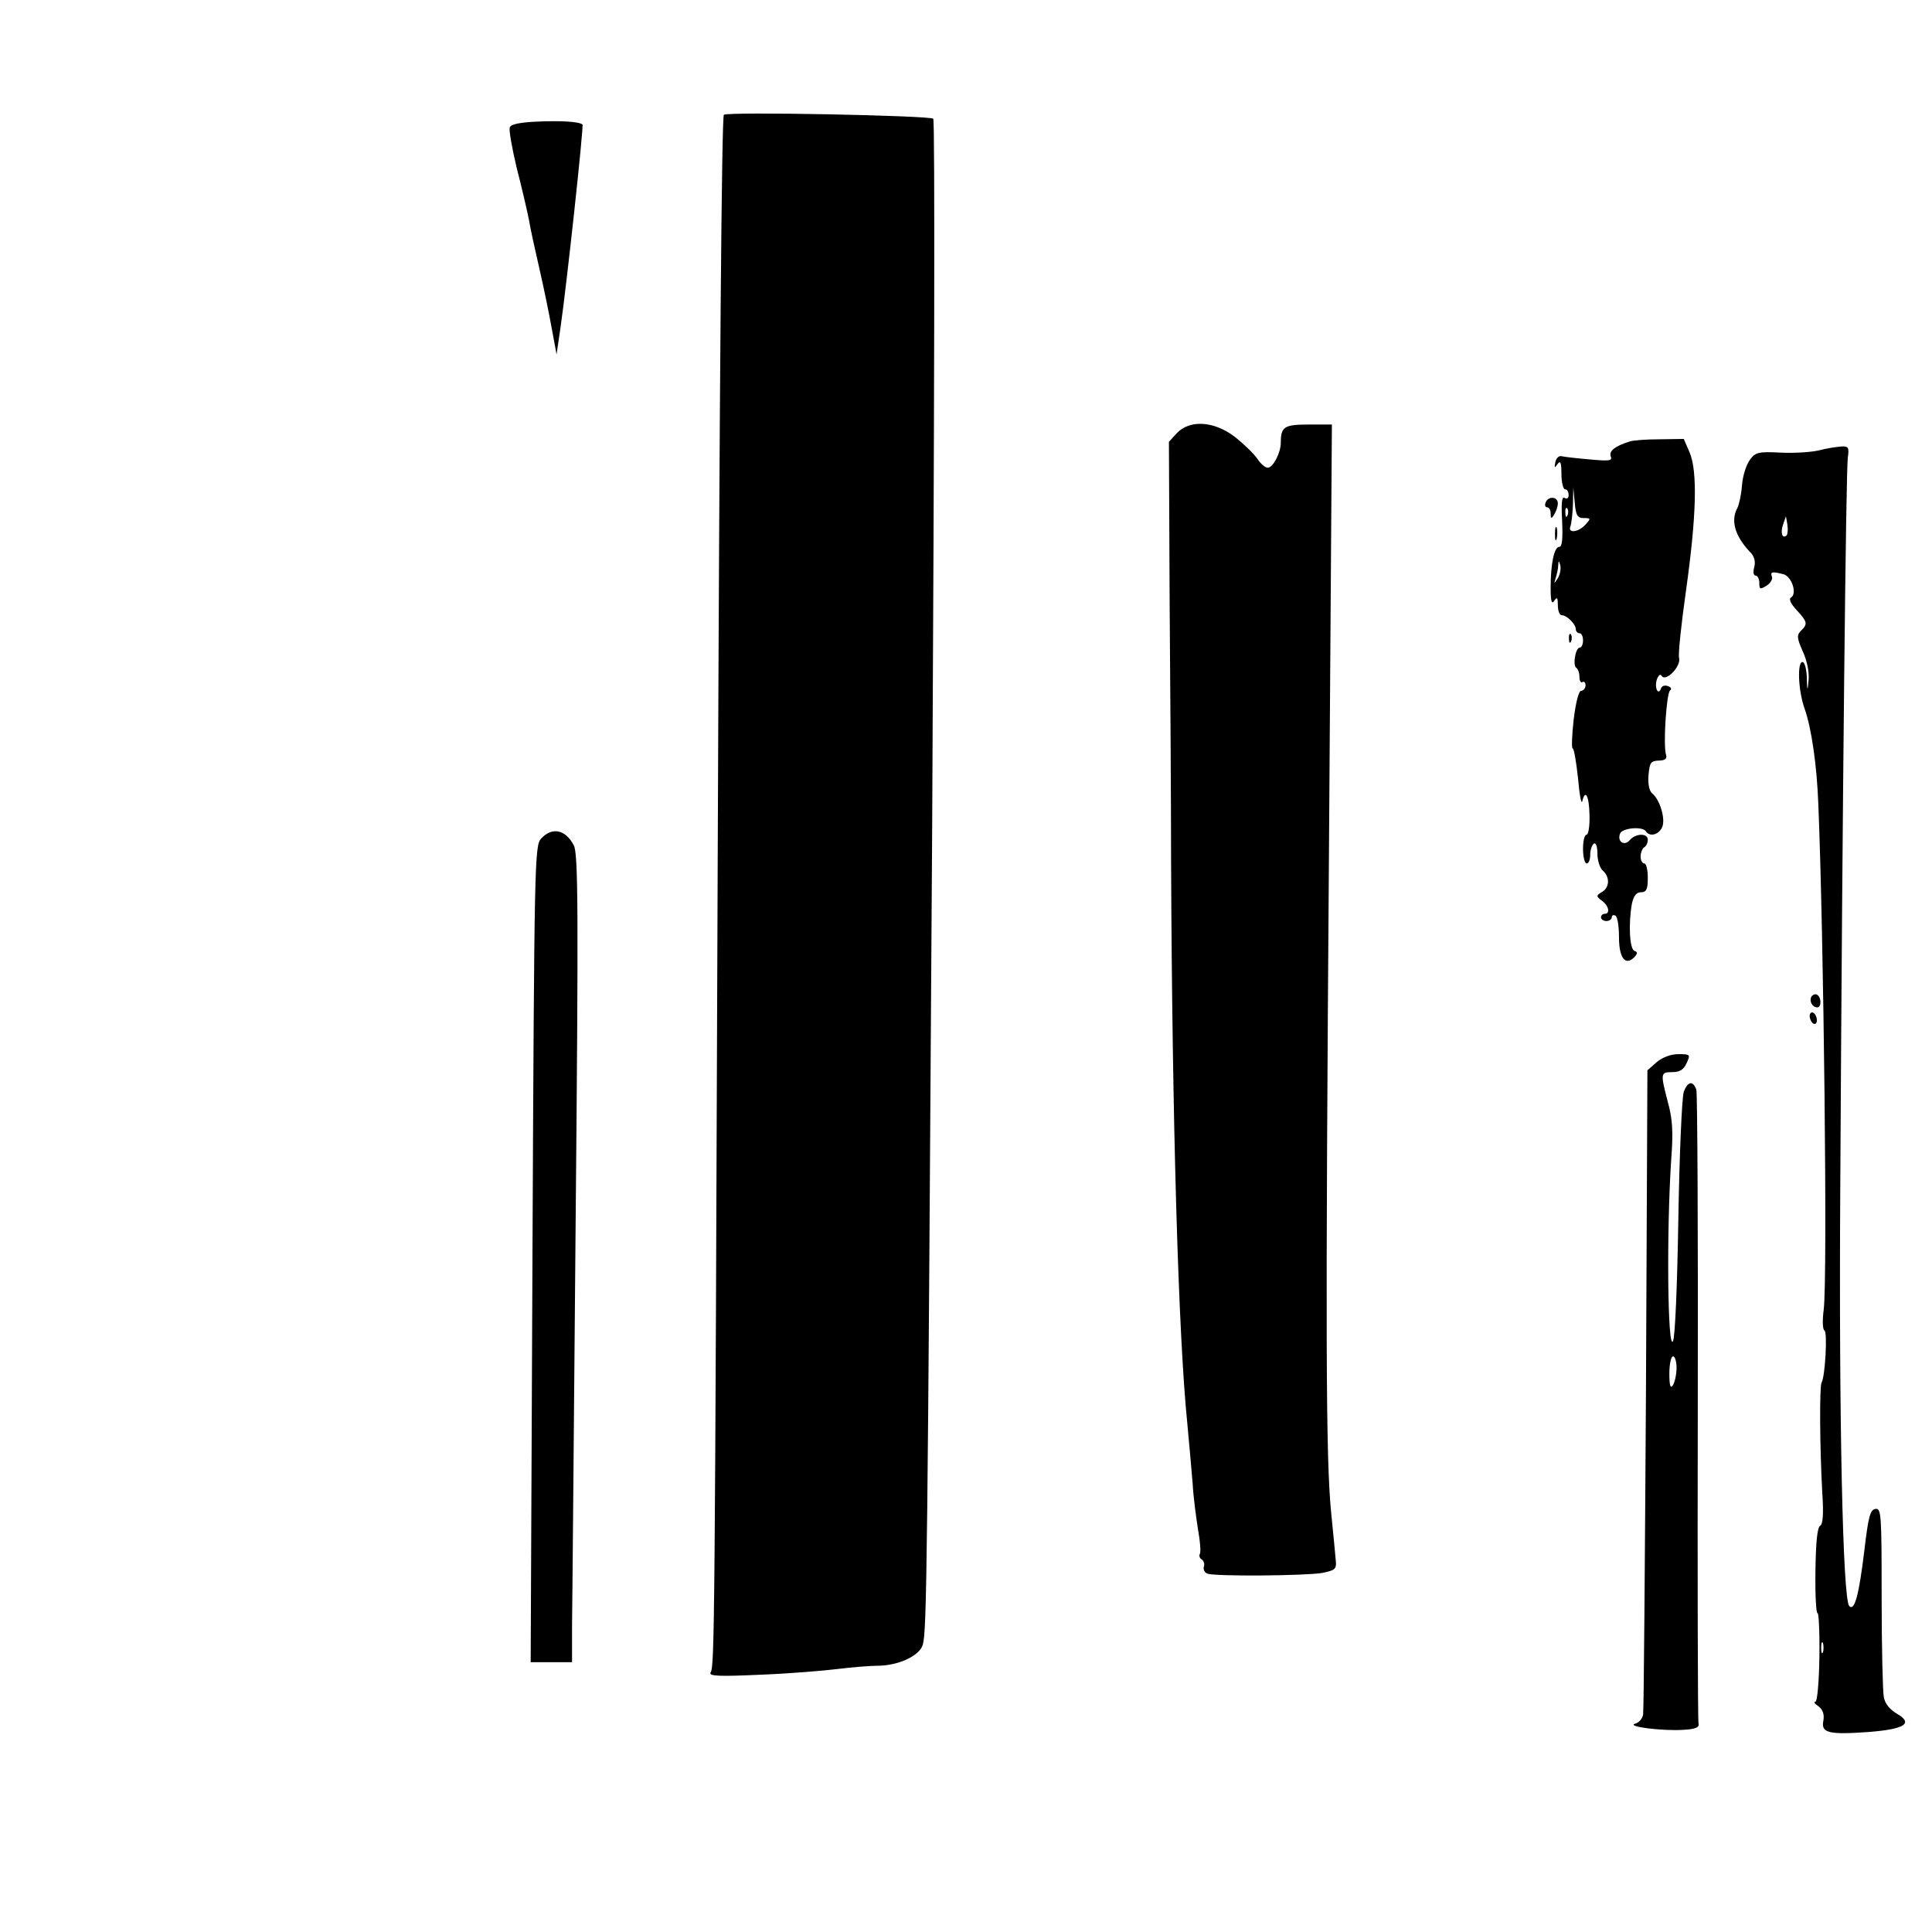 <?xml version="1.0" standalone="no"?>
<!DOCTYPE svg PUBLIC "-//W3C//DTD SVG 20010904//EN"
 "http://www.w3.org/TR/2001/REC-SVG-20010904/DTD/svg10.dtd">
<svg version="1.0" xmlns="http://www.w3.org/2000/svg"
 width="537pt" height="537pt" viewBox="0 0 537 537"
 preserveAspectRatio="xMidYMid meet">
<g transform="translate(0,537) scale(0.1,-0.1)"
fill="#000000" stroke="none">
<path d="M2012 5051 c-6 -4 -12 -727 -17 -2036 -8 -2202 -9 -2276 -20 -2294
-5 -10 25 -11 136 -6 79 3 177 11 217 16 40 5 90 9 110 9 59 0 119 28 127 59
11 41 13 196 26 2274 6 1125 8 1962 3 1967 -11 9 -567 20 -582 11z"/>
<path d="M1493 5032 c-46 -2 -73 -7 -76 -16 -3 -7 6 -57 19 -112 14 -54 29
-119 34 -144 4 -25 18 -88 30 -140 12 -52 27 -126 34 -165 l13 -70 11 75 c17
117 65 560 61 564 -10 8 -60 11 -126 8z"/>
<path d="M3271 4166 l-22 -24 2 -443 c2 -244 4 -568 4 -719 3 -725 20 -1318
45 -1565 5 -55 12 -131 15 -169 2 -38 10 -96 15 -128 6 -32 8 -62 5 -67 -3 -6
0 -13 6 -16 5 -4 8 -13 5 -20 -2 -7 2 -16 10 -19 22 -8 271 -6 319 2 35 7 40
11 38 32 -1 14 -7 75 -13 135 -15 150 -16 490 -6 1858 l8 1167 -65 0 c-67 0
-77 -6 -77 -50 0 -29 -22 -70 -36 -70 -8 0 -21 12 -30 26 -10 14 -38 41 -62
60 -58 44 -125 48 -161 10z"/>
<path d="M4530 4143 c-41 -13 -58 -26 -53 -41 5 -13 -3 -14 -58 -9 -35 3 -71
7 -79 9 -7 2 -15 -6 -17 -17 -3 -16 -2 -17 6 -5 8 11 11 5 11 -27 0 -24 5 -43
10 -43 6 0 10 -7 10 -16 0 -9 -5 -12 -11 -8 -8 5 -10 -14 -7 -65 2 -49 0 -71
-8 -71 -14 0 -24 -46 -24 -114 0 -37 3 -47 10 -36 8 12 10 9 10 -12 0 -16 5
-28 11 -28 14 0 39 -25 39 -39 0 -6 5 -11 10 -11 6 0 10 -9 10 -20 0 -11 -4
-20 -9 -20 -12 0 -20 -49 -10 -56 5 -3 9 -14 9 -25 0 -11 4 -18 8 -15 5 3 9
-1 9 -9 0 -8 -6 -15 -12 -15 -7 0 -15 -32 -21 -80 -5 -44 -6 -80 -3 -80 4 0
10 -37 15 -82 4 -46 9 -75 12 -65 8 35 19 15 20 -38 1 -30 -3 -55 -8 -55 -6 0
-10 -18 -10 -40 0 -22 5 -40 10 -40 6 0 10 11 10 24 0 14 5 28 10 31 6 4 10
-8 10 -28 0 -19 7 -40 15 -47 20 -17 19 -47 -2 -59 -17 -10 -17 -12 0 -25 19
-14 23 -36 7 -36 -5 0 -10 -4 -10 -10 0 -5 7 -10 15 -10 8 0 15 5 15 11 0 5 5
7 10 4 6 -3 10 -31 10 -61 0 -57 18 -80 43 -54 9 10 9 14 0 17 -14 5 -17 78
-7 132 5 21 12 31 25 31 15 0 19 8 19 40 0 22 -4 40 -10 40 -5 0 -10 9 -10 19
0 11 5 23 10 26 6 3 10 13 10 21 0 19 -34 18 -50 -1 -15 -18 -36 -4 -27 18 6
16 63 21 72 6 10 -15 34 -10 44 10 12 21 -5 79 -27 96 -8 7 -12 26 -10 50 3
35 6 40 28 41 17 0 24 5 21 15 -9 26 1 174 11 180 5 4 3 9 -6 12 -8 3 -17 1
-19 -6 -8 -22 -19 1 -12 24 5 13 10 17 14 10 11 -17 54 27 48 50 -3 10 6 94
19 186 29 206 33 333 10 386 l-16 37 -68 -1 c-37 0 -74 -3 -82 -6z m-128 -213
c20 0 20 -1 5 -18 -20 -22 -50 -25 -42 -5 3 8 6 36 7 61 l1 47 4 -42 c3 -36 8
-43 25 -43z m-45 8 c-3 -8 -6 -5 -6 6 -1 11 2 17 5 13 3 -3 4 -12 1 -19z m-27
-175 c-11 -17 -11 -17 -6 0 3 10 7 26 7 35 1 15 2 15 6 0 2 -10 -1 -25 -7 -35z"/>
<path d="M5055 4118 c-22 -5 -70 -8 -107 -6 -60 3 -69 1 -84 -20 -10 -13 -20
-44 -22 -70 -2 -26 -8 -54 -13 -64 -19 -35 -7 -77 34 -121 13 -12 17 -27 13
-43 -4 -14 -2 -24 4 -24 5 0 10 -9 10 -20 0 -18 2 -19 20 -8 11 7 18 19 15 25
-5 14 0 15 32 7 23 -6 39 -54 21 -65 -7 -4 0 -18 16 -35 30 -33 31 -38 12 -57
-12 -12 -12 -20 5 -58 12 -26 18 -58 16 -79 -3 -33 -4 -33 -5 8 -1 23 -6 42
-12 42 -15 0 -12 -80 6 -130 19 -54 34 -157 38 -265 15 -361 26 -1318 15
-1405 -4 -30 -3 -56 2 -58 9 -4 2 -129 -8 -145 -6 -11 -5 -180 2 -306 4 -59 2
-87 -6 -92 -8 -5 -12 -47 -13 -127 -1 -66 2 -118 6 -116 3 2 6 -52 5 -121 -1
-70 -6 -125 -11 -125 -6 0 -2 -6 9 -13 12 -10 16 -22 13 -40 -7 -34 15 -39
127 -31 100 8 124 24 77 51 -19 11 -33 28 -36 46 -3 16 -6 141 -6 277 0 231
-1 248 -17 246 -15 -2 -20 -22 -31 -115 -15 -124 -27 -170 -42 -155 -18 18
-29 522 -25 1160 6 1101 16 1998 21 2032 4 28 2 32 -18 31 -13 -1 -41 -5 -63
-11z m-89 -236 c-12 -11 -18 7 -10 30 l8 23 4 -23 c2 -13 1 -26 -2 -30z m101
-3104 c-3 -7 -5 -2 -5 12 0 14 2 19 5 13 2 -7 2 -19 0 -25z"/>
<path d="M4296 3973 c-3 -7 -1 -13 4 -13 6 0 10 -8 10 -17 0 -15 2 -16 10 -3
5 8 10 22 10 31 0 19 -27 21 -34 2z"/>
<path d="M4322 3885 c0 -16 2 -22 5 -12 2 9 2 23 0 30 -3 6 -5 -1 -5 -18z"/>
<path d="M4361 3594 c0 -11 3 -14 6 -6 3 7 2 16 -1 19 -3 4 -6 -2 -5 -13z"/>
<path d="M1504 3039 c-18 -20 -19 -58 -24 -1155 l-5 -1134 58 0 57 0 0 103 c1
56 5 561 10 1121 8 869 7 1023 -5 1046 -23 45 -61 52 -91 19z"/>
<path d="M5035 2600 c-7 -12 2 -30 16 -30 12 0 12 27 0 35 -5 3 -12 1 -16 -5z"/>
<path d="M5030 2546 c0 -8 5 -18 10 -21 6 -3 10 1 10 9 0 8 -4 18 -10 21 -5 3
-10 -1 -10 -9z"/>
<path d="M4605 2418 l-26 -23 -4 -885 c-3 -487 -6 -894 -8 -905 -1 -11 -11
-23 -22 -26 -27 -8 77 -21 135 -17 34 2 44 7 41 18 -2 8 -3 404 -2 879 1 474
-1 872 -4 882 -9 26 -24 24 -35 -6 -5 -14 -12 -172 -15 -351 -3 -186 -9 -332
-15 -342 -15 -27 -18 304 -5 503 6 78 4 114 -9 161 -21 81 -21 84 12 84 21 0
32 7 40 25 11 24 10 25 -23 25 -21 0 -44 -9 -60 -22z m55 -850 c0 -18 -5 -40
-10 -48 -7 -11 -10 -2 -10 33 0 26 5 47 10 47 6 0 10 -15 10 -32z"/>
</g>
</svg>
